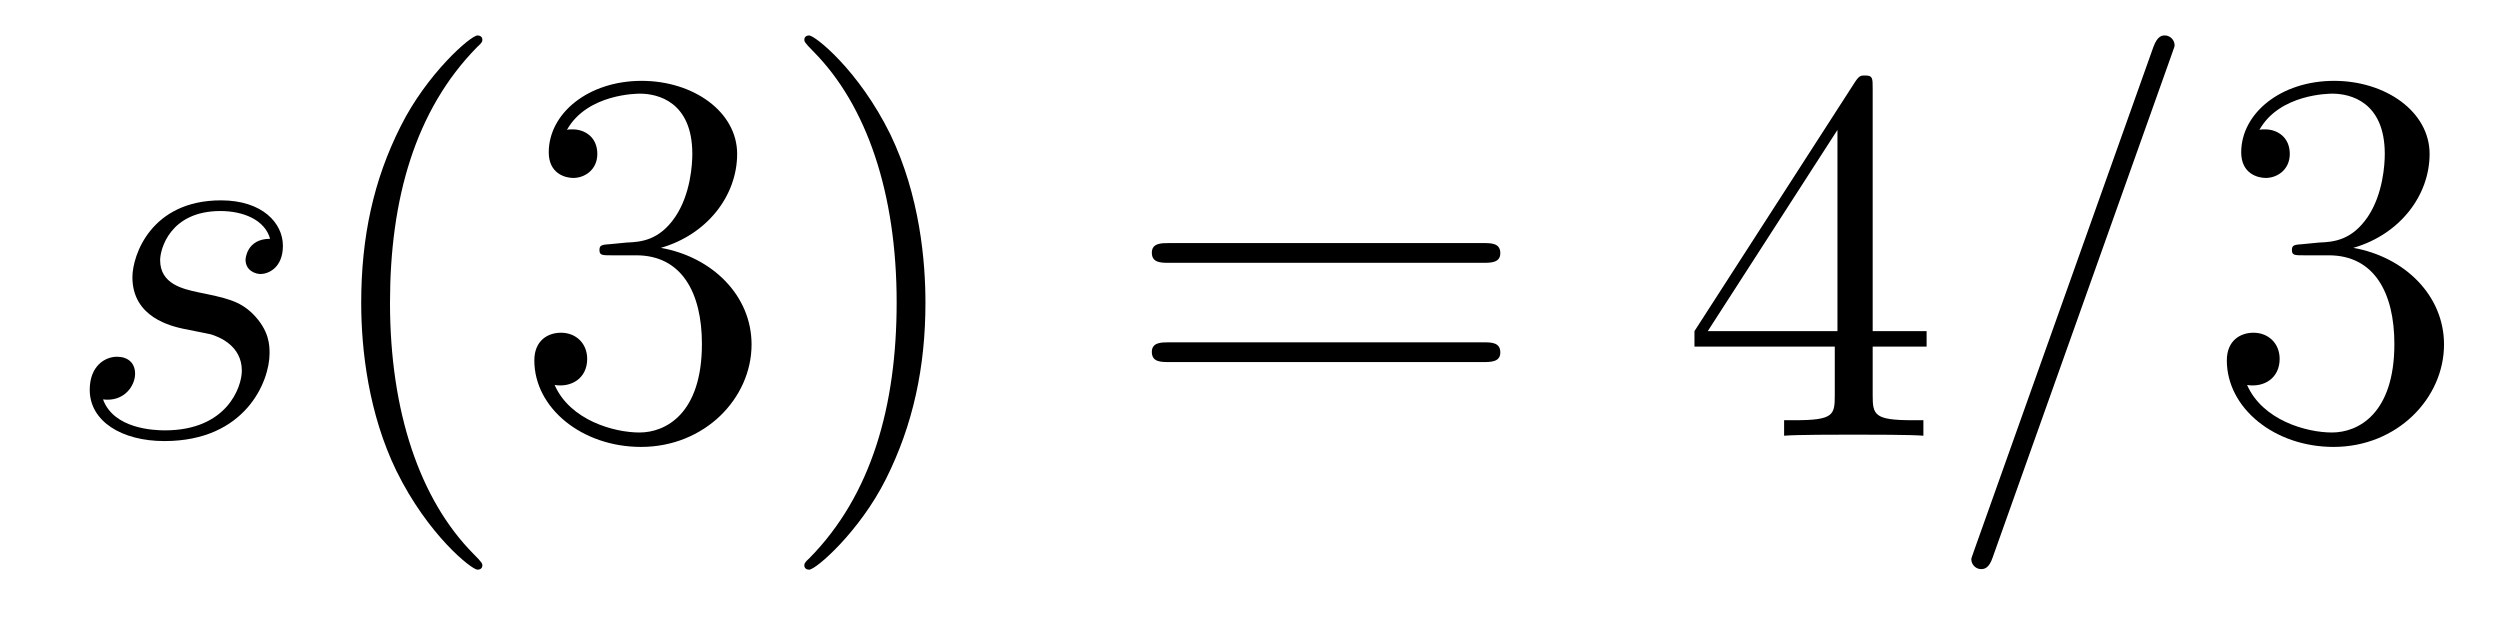 <?xml version='1.0' encoding='UTF-8'?>
<!-- This file was generated by dvisvgm 2.8.1 -->
<svg version='1.1' xmlns='http://www.w3.org/2000/svg' xmlns:xlink='http://www.w3.org/1999/xlink' width='56pt' height='14pt' viewBox='0 -14 56 14'>
<g id='page1'>
<g transform='matrix(1 0 0 -1 -127 650)'>
<path d='M131.126 656.631C131.329 656.595 131.652 656.523 131.723 656.511C131.879 656.463 132.417 656.272 132.417 655.698C132.417 655.328 132.082 654.36 130.695 654.36C130.444 654.36 129.548 654.395 129.308 655.053C129.787 654.993 130.026 655.364 130.026 655.627C130.026 655.878 129.858 656.009 129.619 656.009C129.356 656.009 129.01 655.806 129.01 655.268C129.01 654.563 129.727 654.12 130.683 654.12C132.5 654.12 133.038 655.459 133.038 656.081C133.038 656.26 133.038 656.595 132.656 656.977C132.357 657.264 132.07 657.324 131.424 657.456C131.102 657.528 130.587 657.635 130.587 658.173C130.587 658.412 130.803 659.273 131.938 659.273C132.441 659.273 132.931 659.081 133.05 658.651C132.524 658.651 132.5 658.197 132.5 658.185C132.5 657.934 132.728 657.862 132.835 657.862C133.002 657.862 133.337 657.993 133.337 658.496C133.337 658.998 132.883 659.512 131.95 659.512C130.384 659.512 129.966 658.281 129.966 657.79C129.966 656.882 130.851 656.691 131.126 656.631Z'/>
<path d='M137.805 651.335C137.805 651.371 137.805 651.395 137.601 651.598C136.406 652.806 135.736 654.778 135.736 657.217C135.736 659.536 136.298 661.532 137.685 662.943C137.805 663.05 137.805 663.074 137.805 663.11C137.805 663.182 137.745 663.206 137.697 663.206C137.542 663.206 136.561 662.345 135.976 661.173C135.366 659.966 135.091 658.687 135.091 657.217C135.091 656.152 135.258 654.73 135.88 653.451C136.585 652.017 137.565 651.239 137.697 651.239C137.745 651.239 137.805 651.263 137.805 651.335ZM140.679 658.532C140.476 658.52 140.428 658.507 140.428 658.4C140.428 658.281 140.488 658.281 140.703 658.281H141.253C142.269 658.281 142.723 657.444 142.723 656.296C142.723 654.73 141.91 654.312 141.324 654.312C140.751 654.312 139.77 654.587 139.424 655.376C139.806 655.316 140.153 655.531 140.153 655.961C140.153 656.308 139.902 656.547 139.567 656.547C139.28 656.547 138.969 656.38 138.969 655.926C138.969 654.862 140.034 653.989 141.36 653.989C142.783 653.989 143.835 655.077 143.835 656.284C143.835 657.384 142.95 658.245 141.803 658.448C142.843 658.747 143.512 659.619 143.512 660.552C143.512 661.496 142.532 662.189 141.372 662.189C140.177 662.189 139.292 661.46 139.292 660.588C139.292 660.109 139.663 660.014 139.842 660.014C140.093 660.014 140.38 660.193 140.38 660.552C140.38 660.934 140.093 661.102 139.83 661.102C139.758 661.102 139.735 661.102 139.699 661.09C140.153 661.902 141.277 661.902 141.336 661.902C141.731 661.902 142.508 661.723 142.508 660.552C142.508 660.325 142.472 659.655 142.125 659.141C141.767 658.615 141.36 658.579 141.038 658.567L140.679 658.532ZM147.73 657.217C147.73 658.125 147.611 659.607 146.942 660.994C146.236 662.428 145.256 663.206 145.124 663.206C145.077 663.206 145.017 663.182 145.017 663.11C145.017 663.074 145.017 663.05 145.22 662.847C146.416 661.64 147.085 659.667 147.085 657.228C147.085 654.909 146.523 652.913 145.136 651.502C145.017 651.395 145.017 651.371 145.017 651.335C145.017 651.263 145.077 651.239 145.124 651.239C145.28 651.239 146.26 652.1 146.846 653.272C147.456 654.491 147.73 655.782 147.73 657.217Z'/>
<path d='M160.225 658.113C160.392 658.113 160.607 658.113 160.607 658.328C160.607 658.555 160.404 658.555 160.225 658.555H153.184C153.016 658.555 152.801 658.555 152.801 658.34C152.801 658.113 153.004 658.113 153.184 658.113H160.225ZM160.225 655.89C160.392 655.89 160.607 655.89 160.607 656.105C160.607 656.332 160.404 656.332 160.225 656.332H153.184C153.016 656.332 152.801 656.332 152.801 656.117C152.801 655.89 153.004 655.89 153.184 655.89H160.225Z'/>
<path d='M168.948 662.022C168.948 662.249 168.948 662.309 168.781 662.309C168.685 662.309 168.649 662.309 168.554 662.166L164.956 656.583V656.236H168.099V655.148C168.099 654.706 168.076 654.587 167.203 654.587H166.964V654.24C167.239 654.264 168.183 654.264 168.518 654.264S169.809 654.264 170.084 654.24V654.587H169.845C168.984 654.587 168.948 654.706 168.948 655.148V656.236H170.156V656.583H168.948V662.022ZM168.159 661.09V656.583H165.254L168.159 661.09Z'/>
<path d='M175.64 662.763C175.64 662.775 175.712 662.954 175.712 662.978C175.712 663.122 175.592 663.206 175.497 663.206C175.437 663.206 175.329 663.206 175.234 662.943L171.229 651.694C171.229 651.682 171.157 651.502 171.157 651.479C171.157 651.335 171.277 651.252 171.372 651.252C171.444 651.252 171.552 651.263 171.636 651.514L175.64 662.763Z'/>
<path d='M178.59 658.532C178.387 658.52 178.339 658.507 178.339 658.4C178.339 658.281 178.399 658.281 178.614 658.281H179.164C180.18 658.281 180.634 657.444 180.634 656.296C180.634 654.73 179.822 654.312 179.236 654.312C178.662 654.312 177.682 654.587 177.335 655.376C177.717 655.316 178.064 655.531 178.064 655.961C178.064 656.308 177.813 656.547 177.478 656.547C177.192 656.547 176.881 656.38 176.881 655.926C176.881 654.862 177.945 653.989 179.272 653.989C180.694 653.989 181.746 655.077 181.746 656.284C181.746 657.384 180.862 658.245 179.714 658.448C180.754 658.747 181.423 659.619 181.423 660.552C181.423 661.496 180.443 662.189 179.283 662.189C178.088 662.189 177.203 661.46 177.203 660.588C177.203 660.109 177.574 660.014 177.753 660.014C178.004 660.014 178.291 660.193 178.291 660.552C178.291 660.934 178.004 661.102 177.742 661.102C177.67 661.102 177.646 661.102 177.61 661.09C178.064 661.902 179.188 661.902 179.247 661.902C179.642 661.902 180.419 661.723 180.419 660.552C180.419 660.325 180.383 659.655 180.037 659.141C179.678 658.615 179.272 658.579 178.949 658.567L178.59 658.532Z'/>
</g>
</g>
</svg>